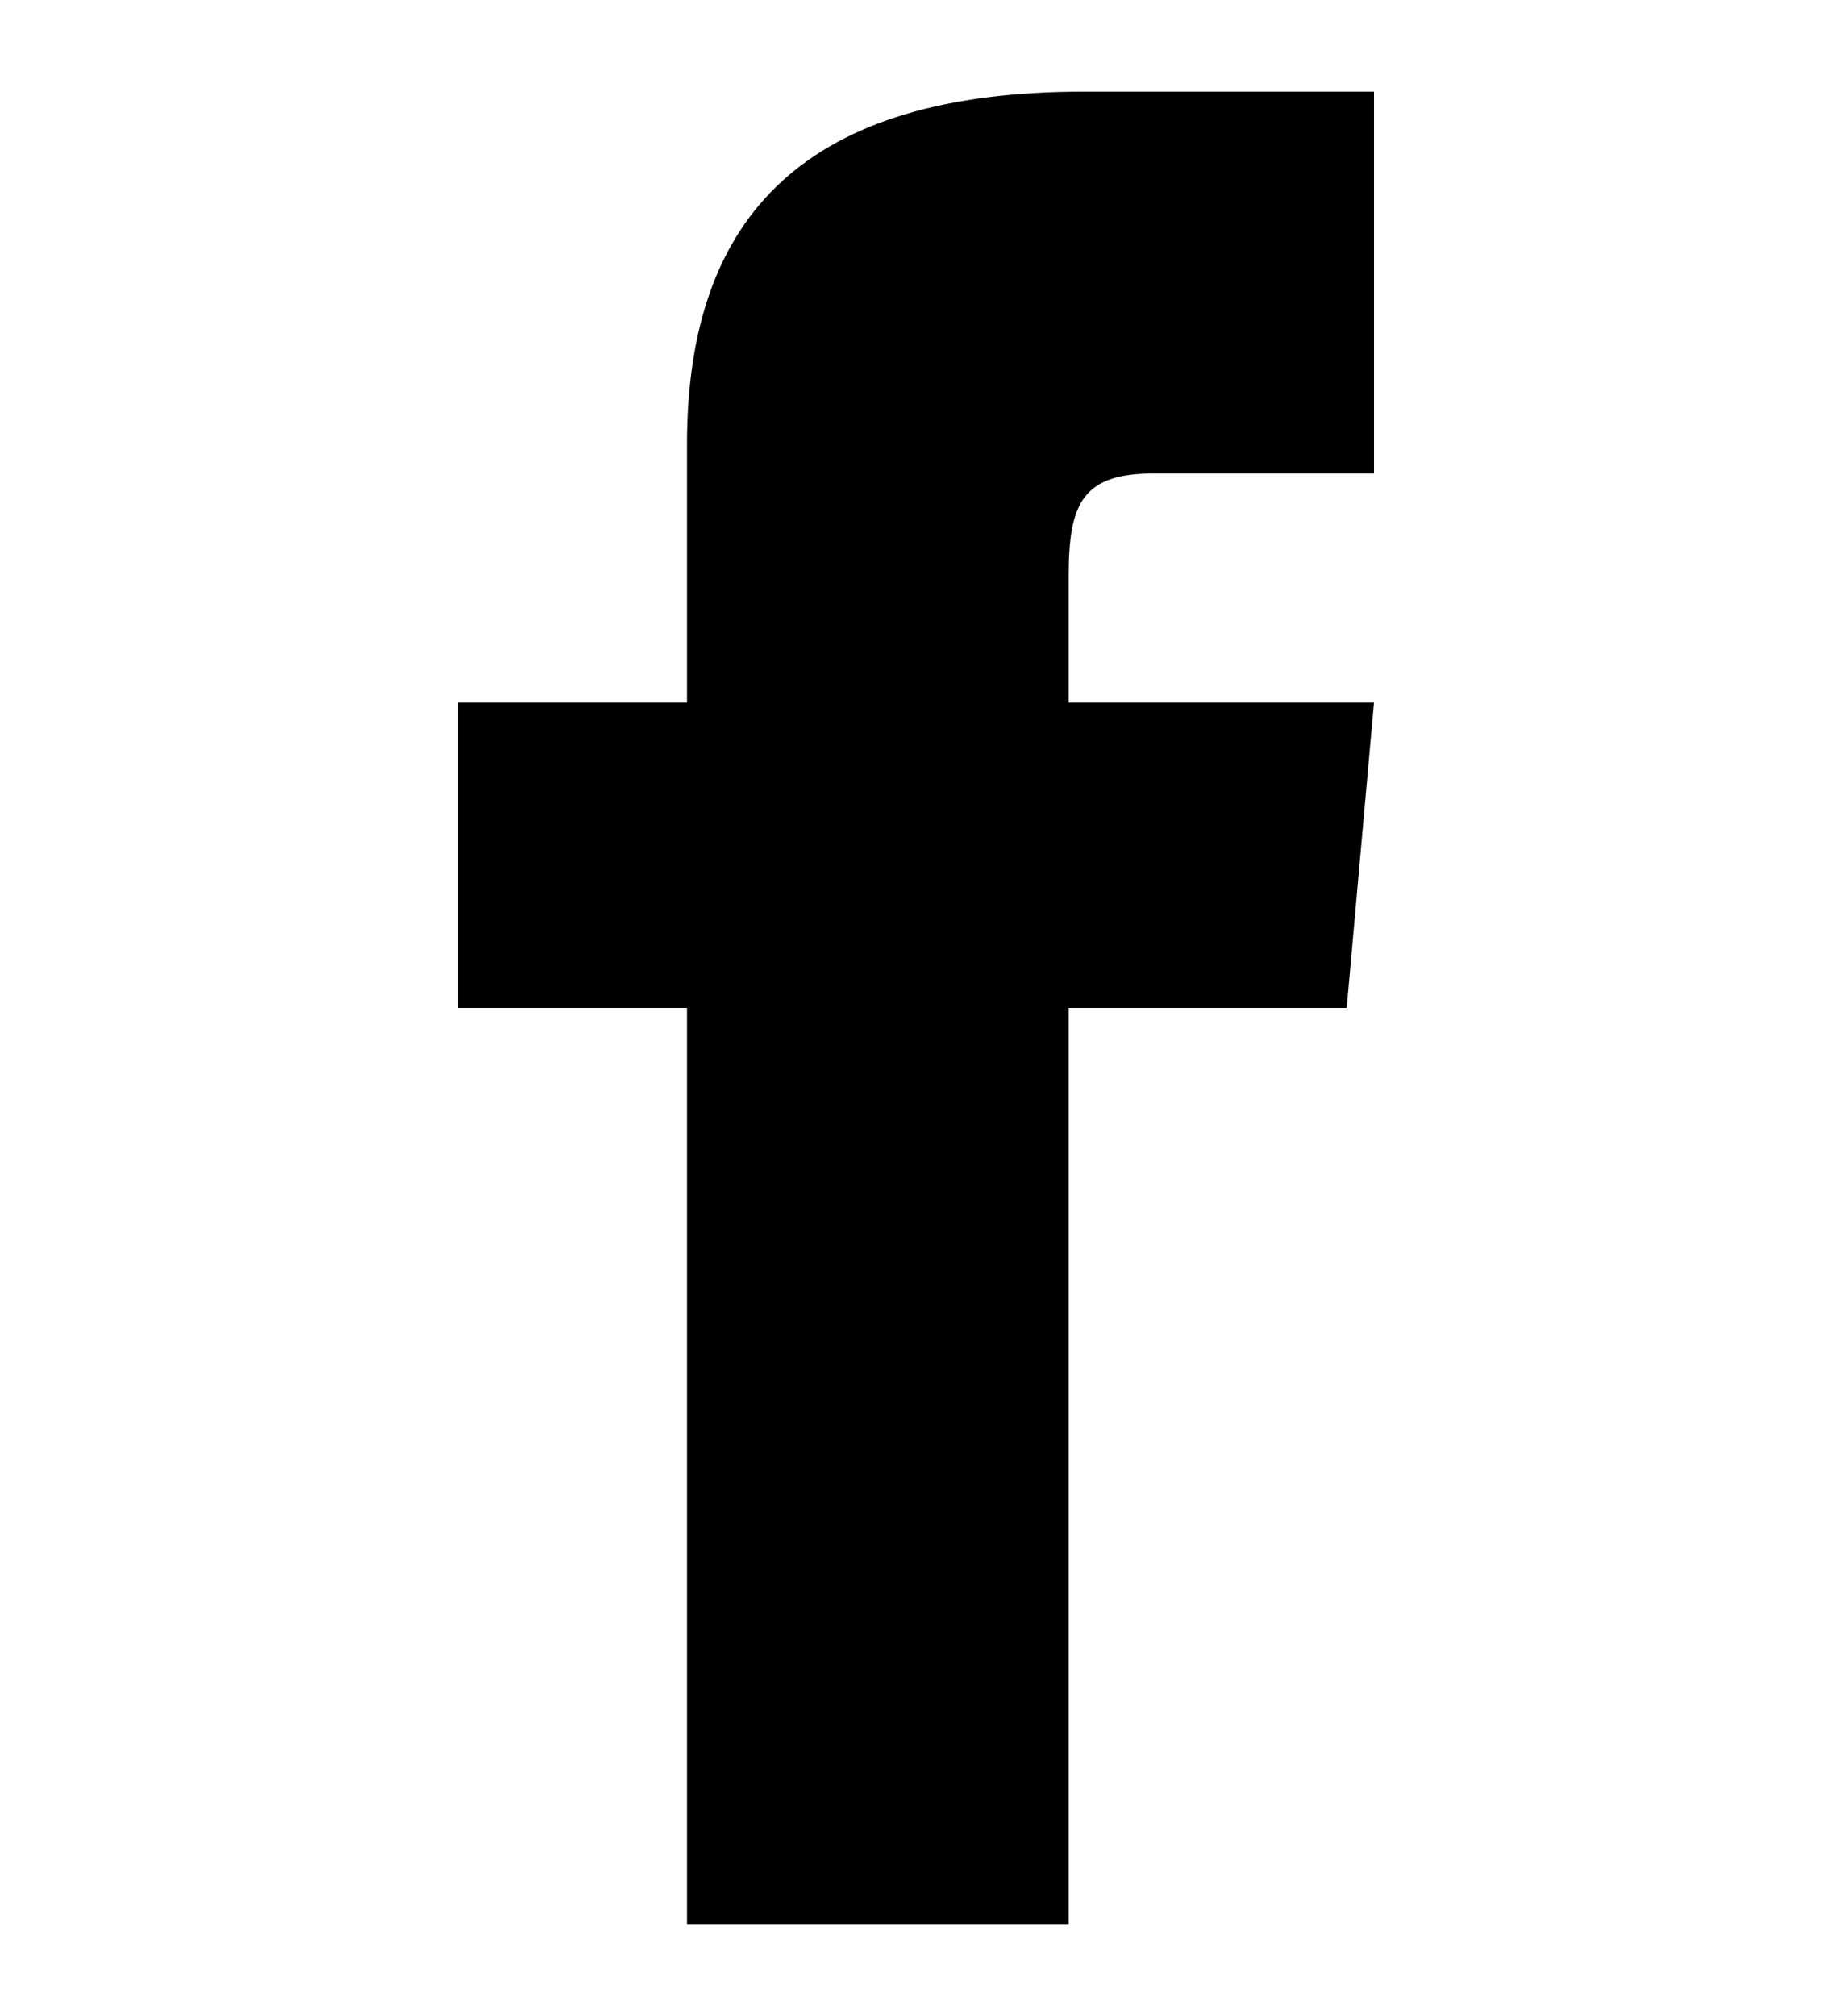 <?xml version="1.0" encoding="UTF-8"?>
<svg width="20px" height="22px" viewBox="0 0 20 22" version="1.1" xmlns="http://www.w3.org/2000/svg" xmlns:xlink="http://www.w3.org/1999/xlink">
    <g id="Social-Facebook" stroke="none" stroke-width="1" fill="none" fill-rule="evenodd">
        <path d="M7.5,7.667 L5,7.667 L5,11 L7.5,11 L7.5,21 L11.667,21 L11.667,11 L14.702,11 L15,7.667 L11.667,7.667 L11.667,6.277 C11.667,5.482 11.827,5.167 12.596,5.167 L15,5.167 L15,1 L11.827,1 C8.83,1 7.5,2.319 7.5,4.846 L7.5,7.667 Z" id="Shape" fill="#000" fill-rule="nonzero"></path>
    </g>
</svg>